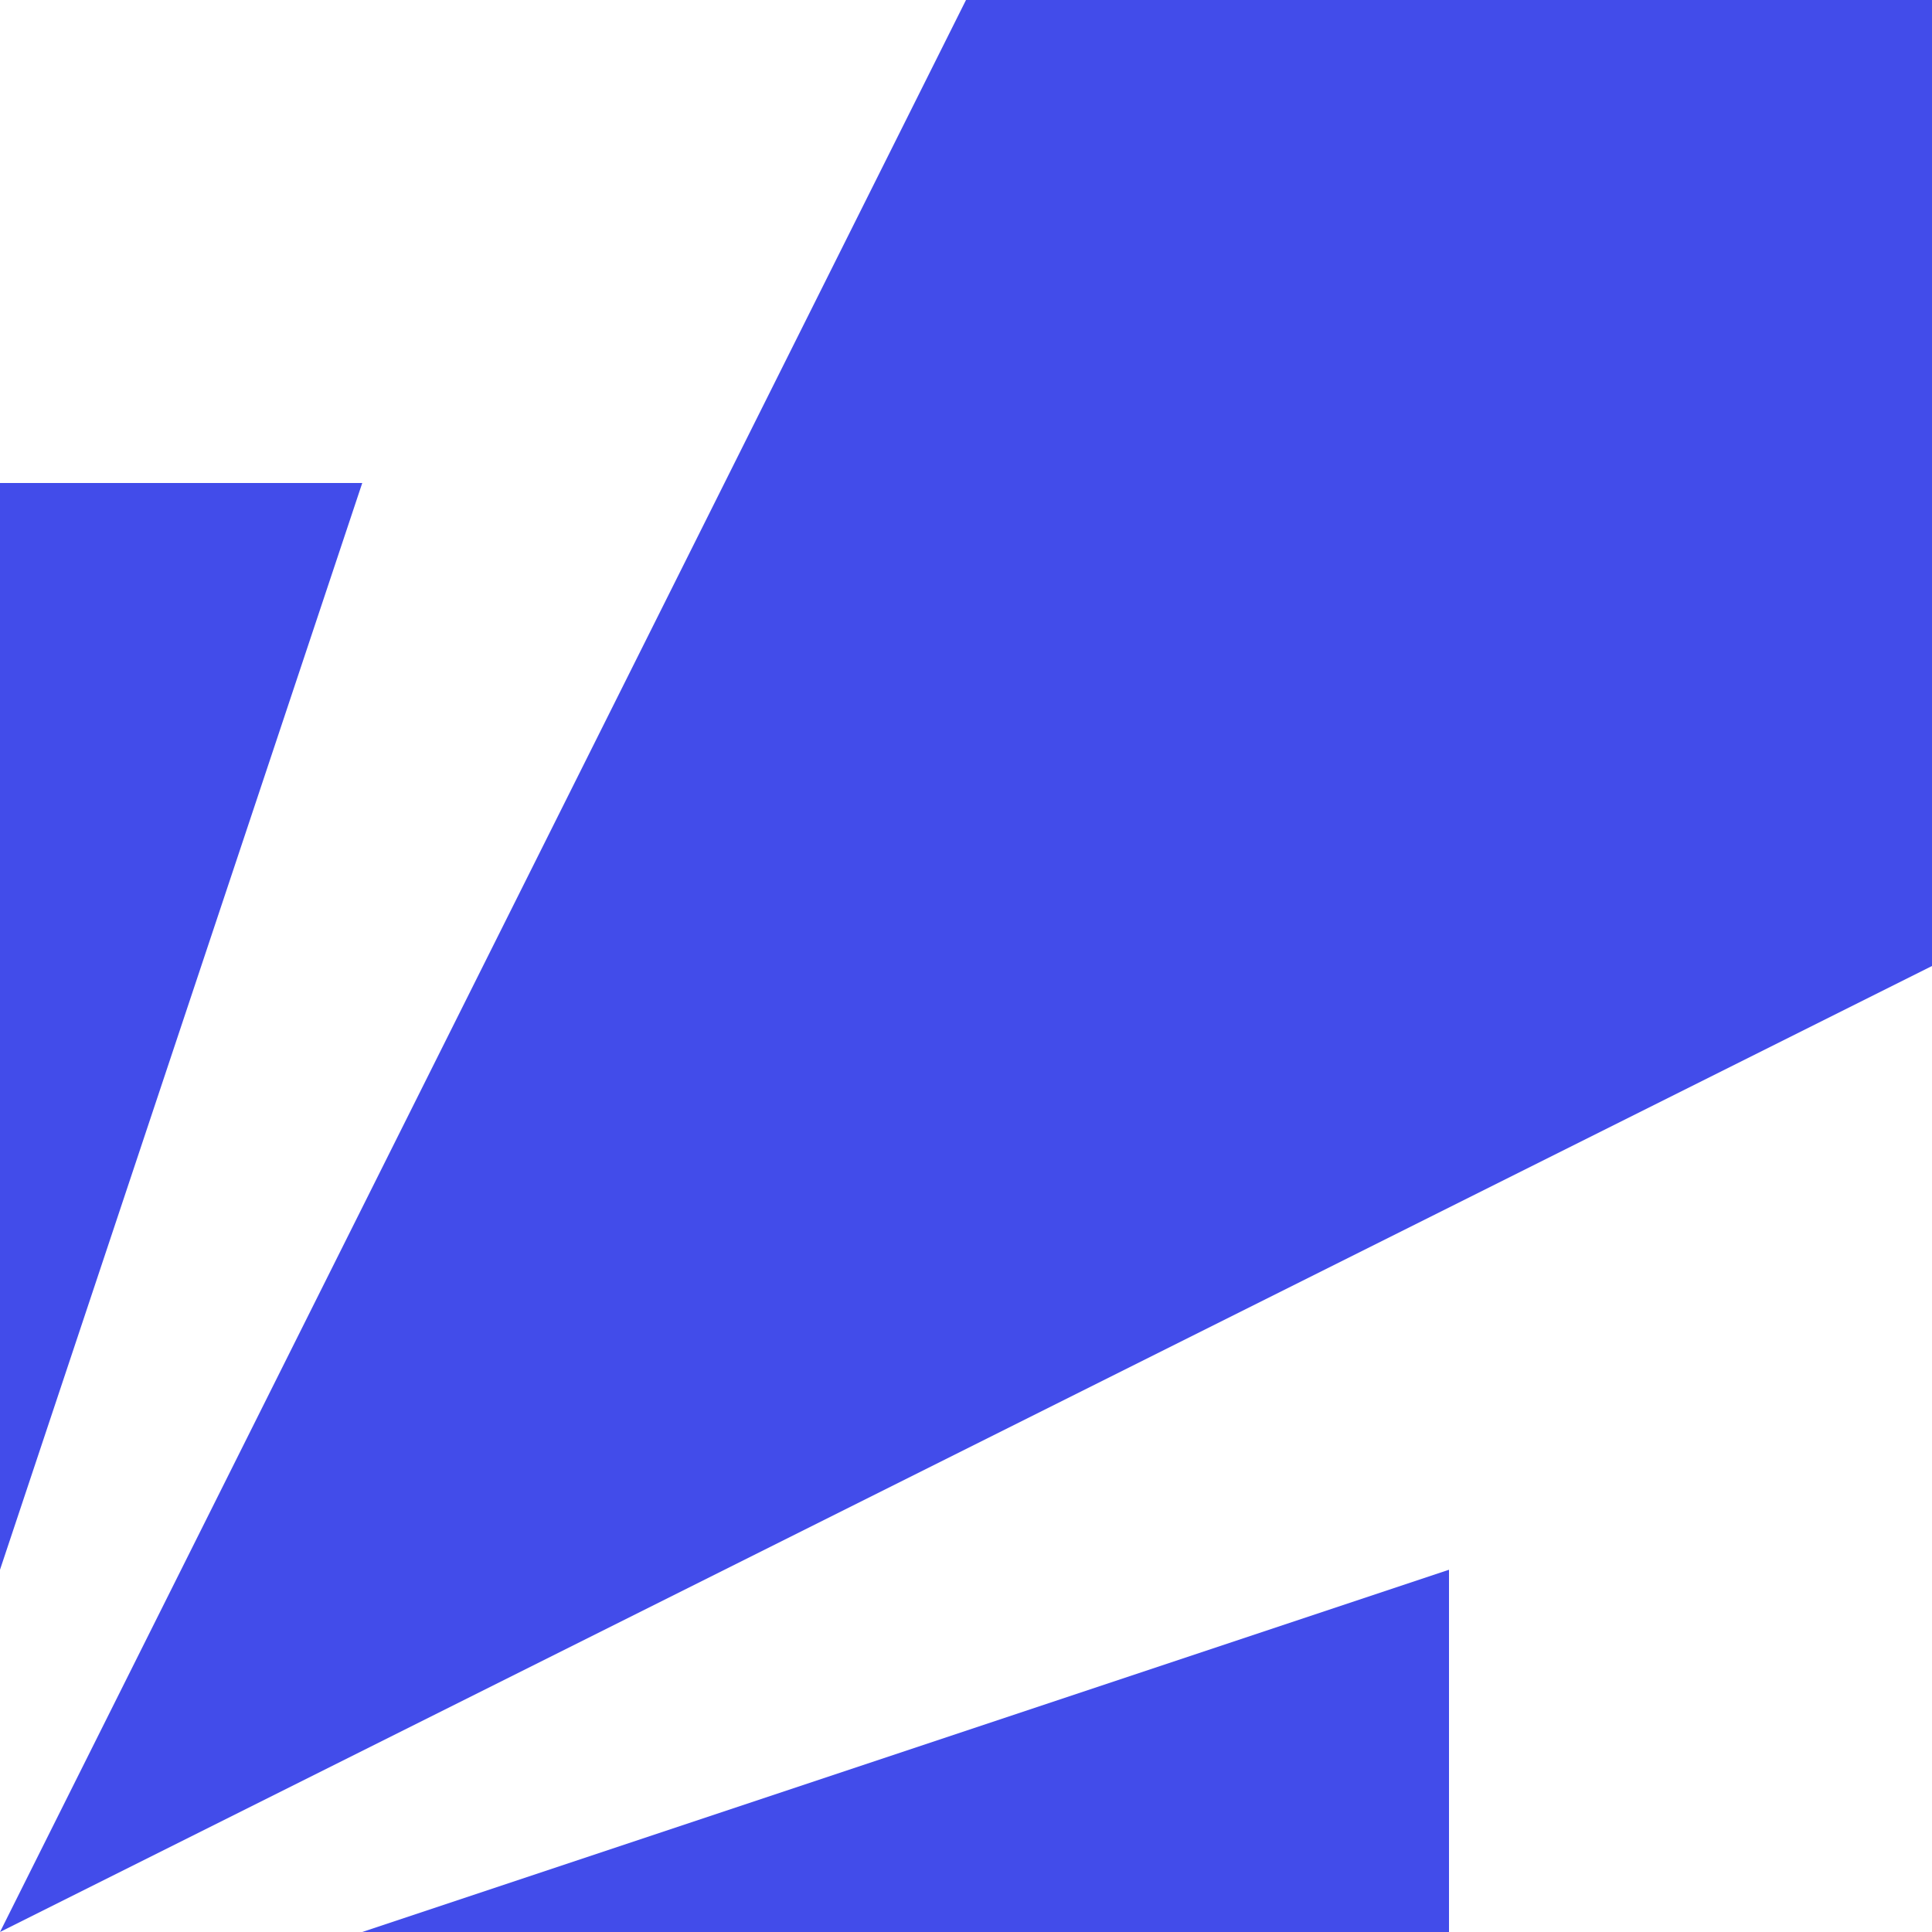 <svg width="16" height="16" viewBox="0 0 16 16" fill="none" xmlns="http://www.w3.org/2000/svg">
<g clip-path="url(#clip0_2428_22)">
<path d="M8 0H16V8L0 16L8 0Z" fill="#424CEA"/>
<path d="M0 4V13L3 4H0Z" fill="#424CEA"/>
<path d="M3 16H12V13L3 16Z" fill="#424CEA"/>
</g>
<defs>
<clipPath id="clip0_2428_22">
<rect width="16" height="16" fill="white"/>
</clipPath>
</defs>
</svg>
